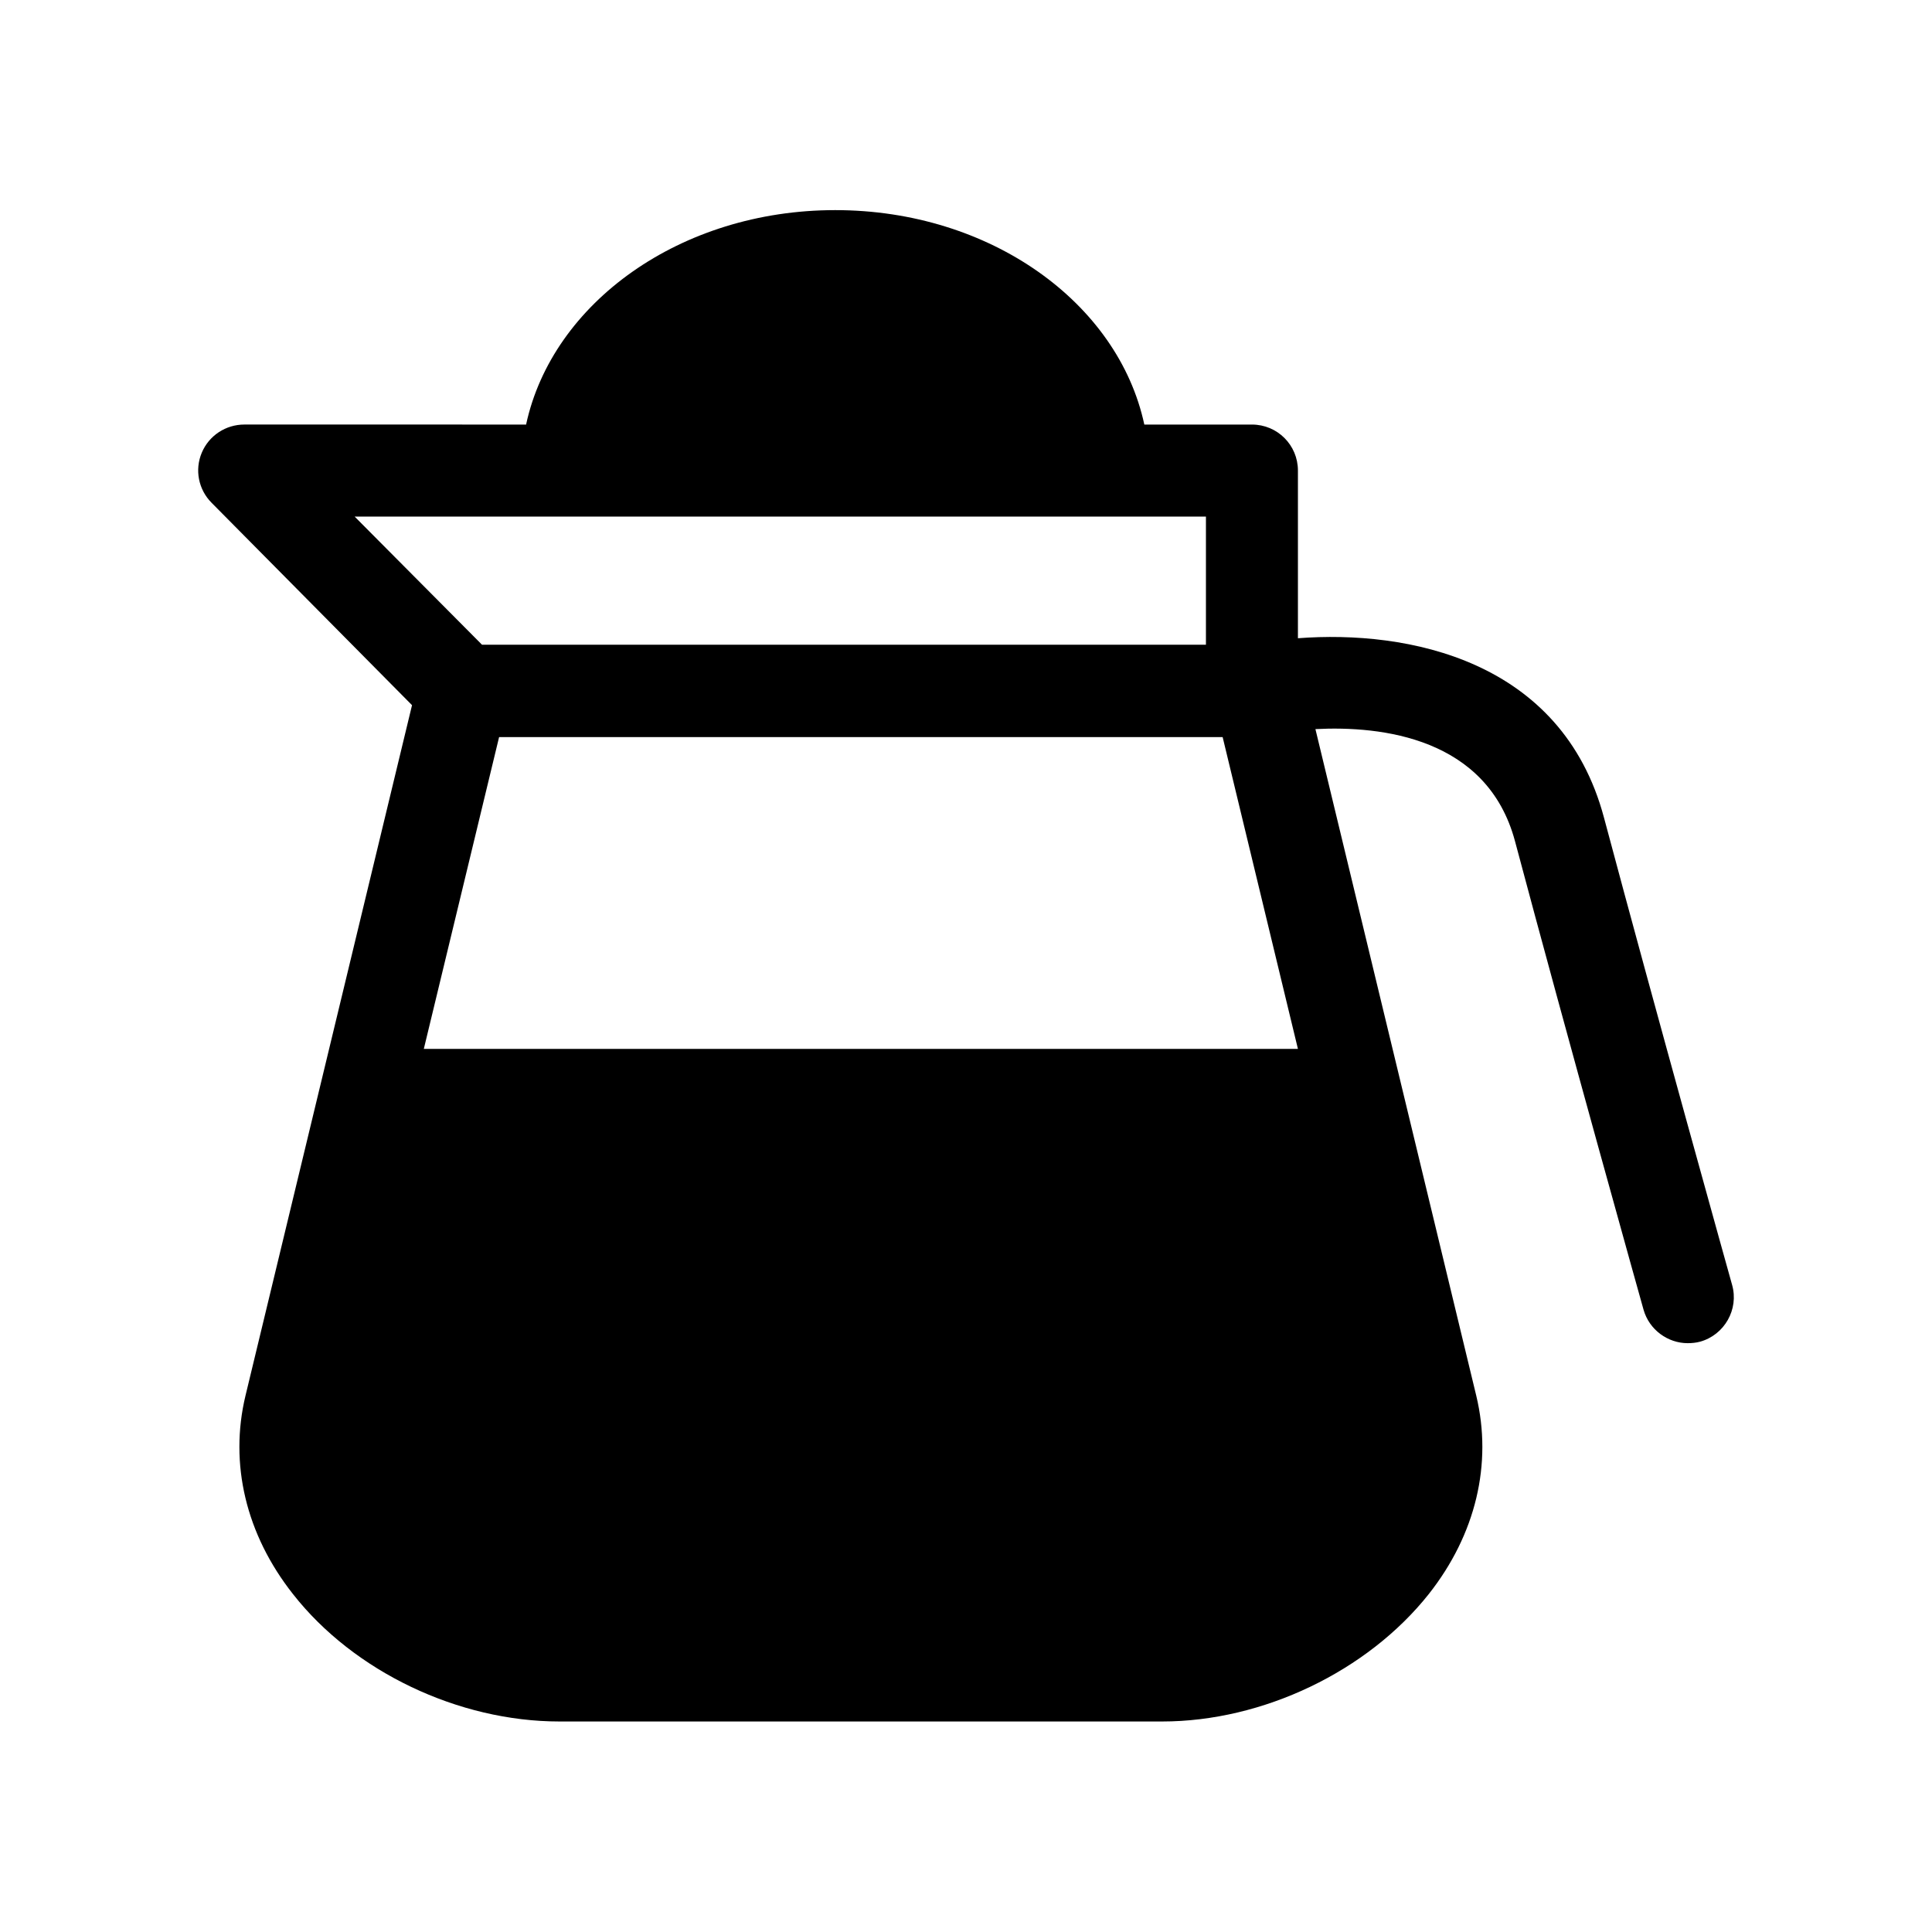 <?xml version="1.0" encoding="UTF-8"?>
<!-- The Best Svg Icon site in the world: iconSvg.co, Visit us! https://iconsvg.co -->
<svg fill="#000000" width="800px" height="800px" version="1.1" viewBox="144 144 512 512" xmlns="http://www.w3.org/2000/svg">
 <path d="m253.19 330.88-44.133 182.98c-4.332 18.035 0.102 36.777 12.594 52.598 16.121 20.555 43.832 33.754 70.633 33.754h159.71c26.703 0 54.41-13.301 70.633-33.754 12.496-15.82 16.93-34.562 12.594-52.598l-42.621-176.64c17.434-0.906 45.543 2.215 52.898 29.727 13.602 51.086 33.855 123.43 34.059 124.14 1.512 5.34 6.449 8.867 11.688 8.867 1.109 0 2.215-0.102 3.324-0.402 6.449-1.812 10.277-8.566 8.465-15.012-0.203-0.707-20.355-72.852-33.957-123.84-11.184-41.918-52.094-49.777-81.113-47.559v-44.438c0-6.75-5.441-12.191-12.191-12.191h-28.516c-6.953-32.344-40.91-56.828-81.918-56.828-41.012 0-74.969 24.586-81.918 56.828l-74.66-0.004c-4.938 0-9.371 2.922-11.285 7.457s-0.906 9.773 2.621 13.301zm3.125 91.09 19.949-82.625h191.75l19.949 82.625zm207.27-141.07v33.957h-191.85l-33.754-33.957z"/>
</svg>